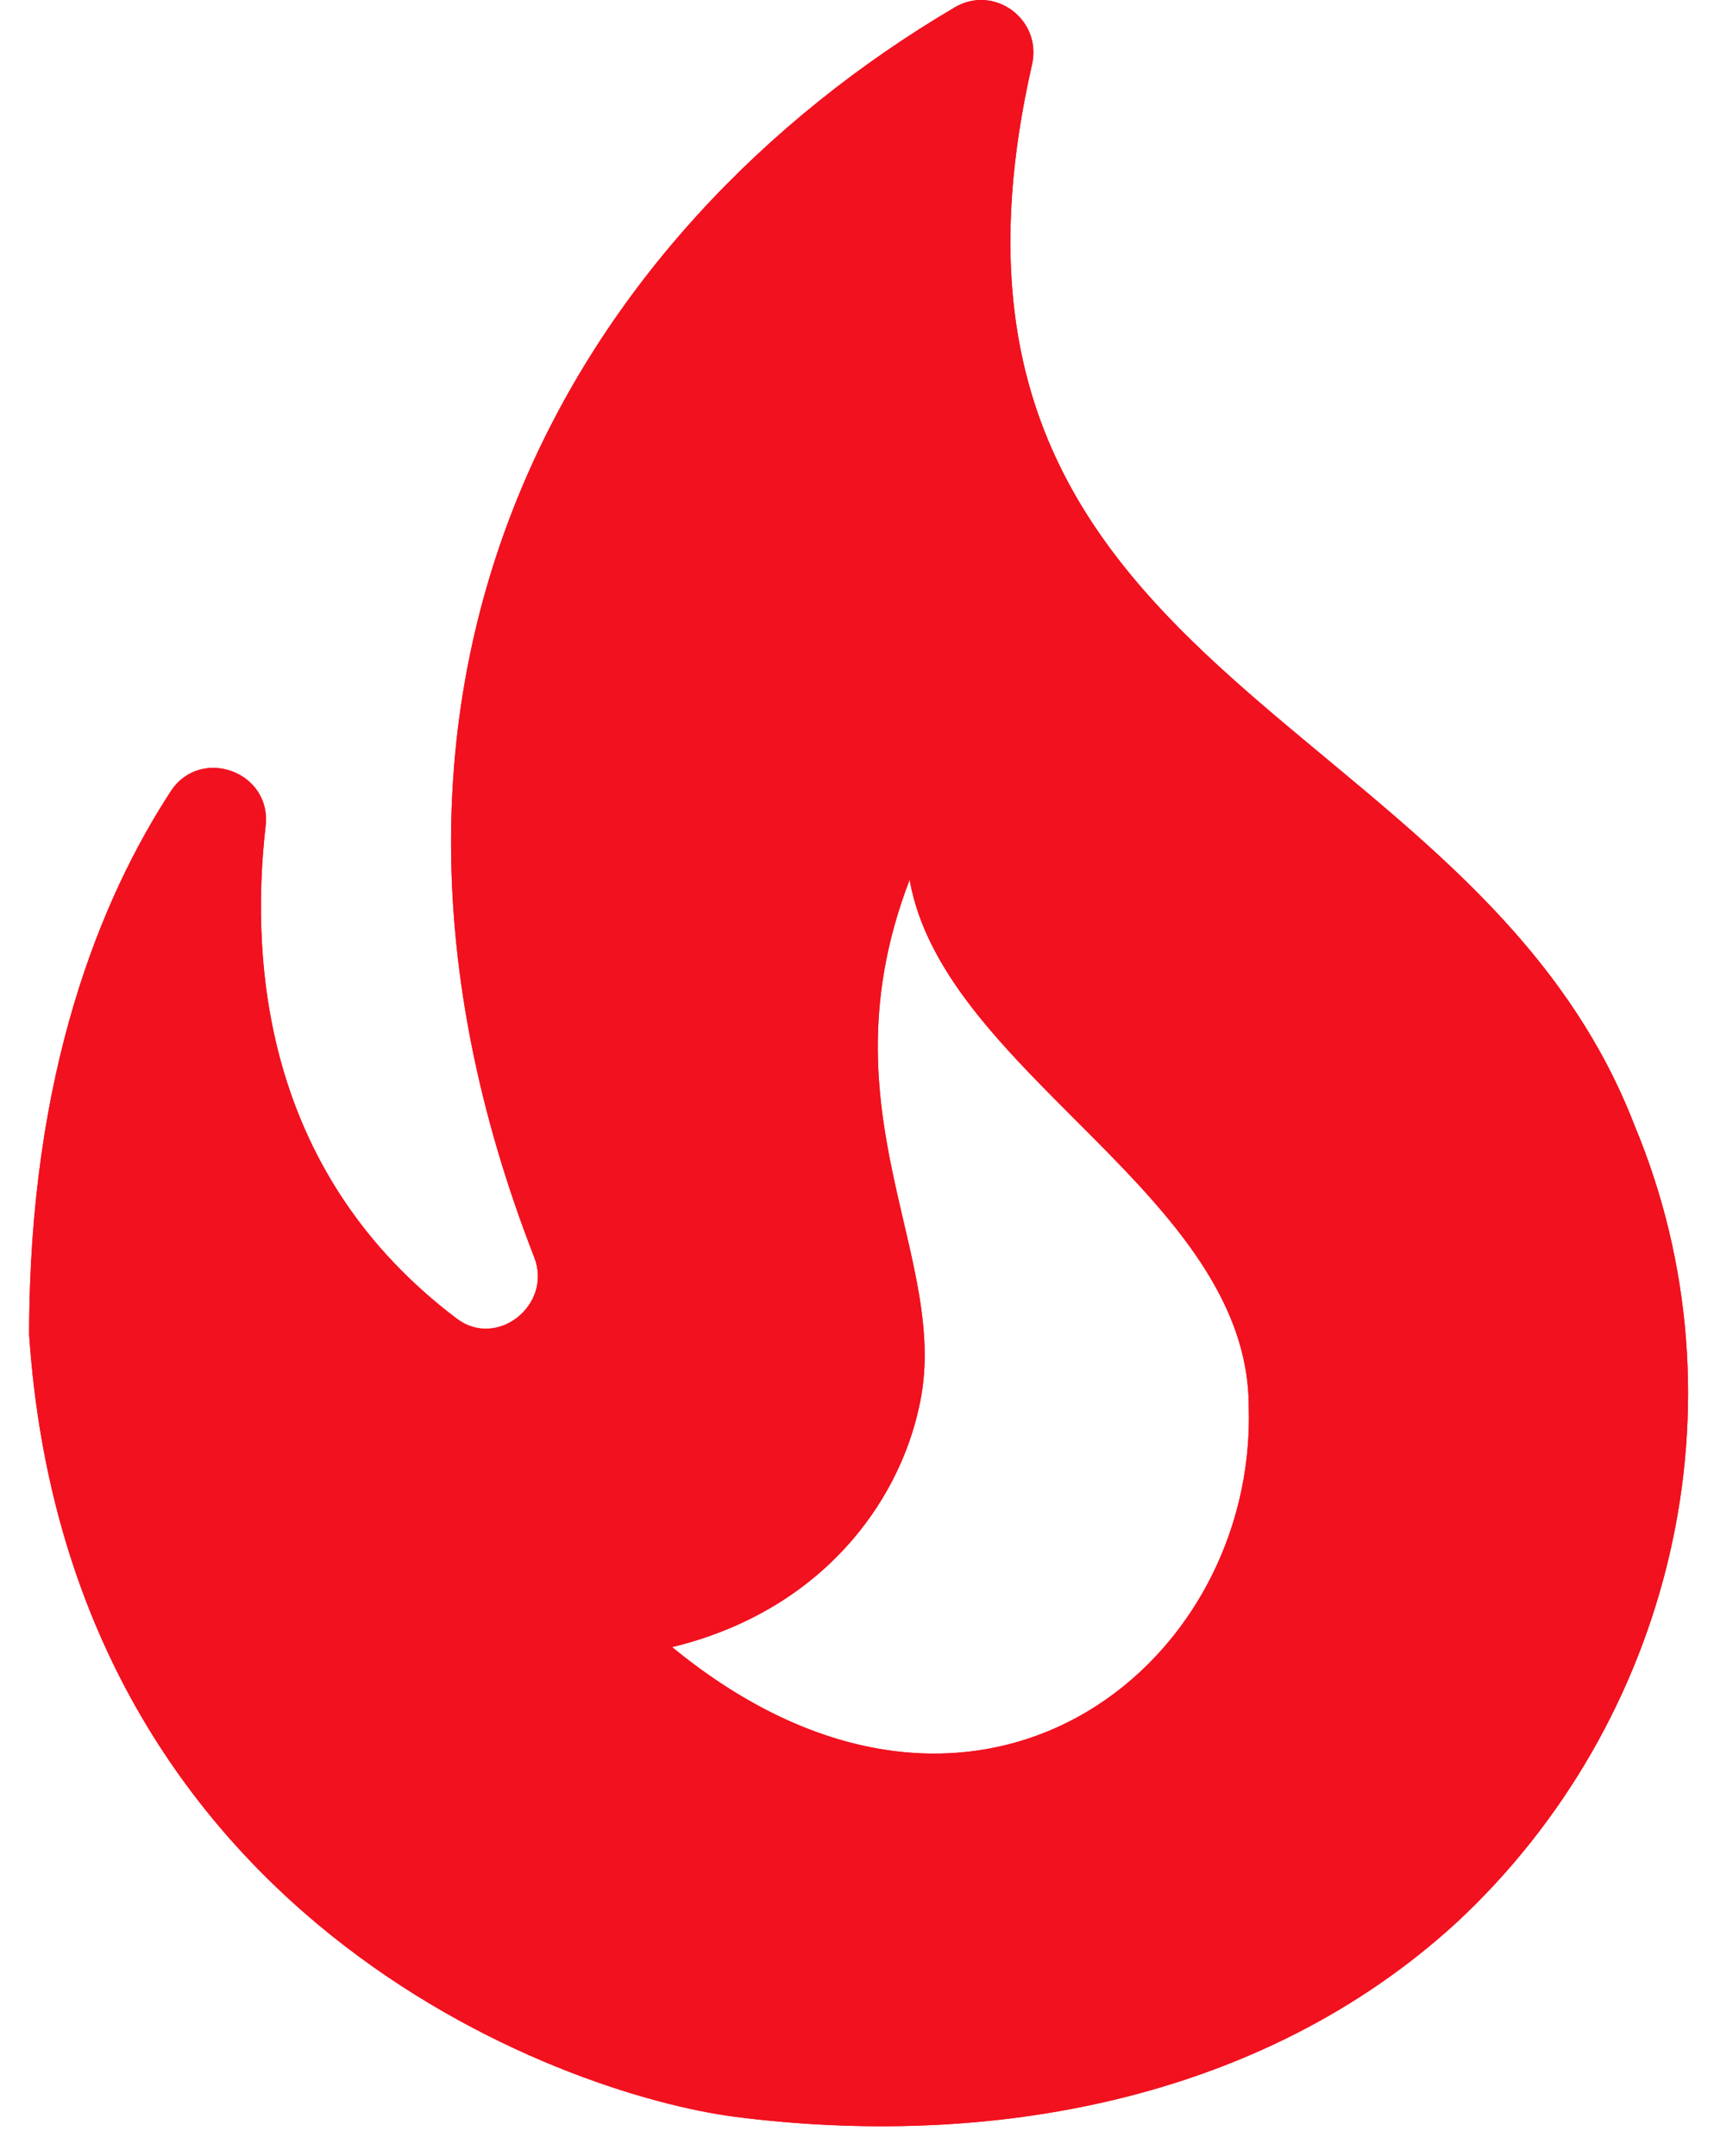 <svg width="31" height="39" viewBox="0 0 31 39" fill="none" xmlns="http://www.w3.org/2000/svg">
<path d="M29.563 20.358C26.618 12.706 16.133 12.293 18.665 1.171C18.853 0.345 17.971 -0.293 17.258 0.139C10.45 4.153 5.554 12.199 9.662 22.741C9.999 23.603 8.987 24.41 8.255 23.847C4.86 21.278 4.504 17.583 4.804 14.938C4.916 13.963 3.641 13.494 3.097 14.3C1.822 16.251 0.527 19.402 0.527 24.147C1.24 34.651 10.112 37.877 13.301 38.29C17.858 38.871 22.791 38.027 26.337 34.782C30.238 31.162 31.663 25.385 29.563 20.358ZM12.156 29.793C14.857 29.137 16.245 27.186 16.62 25.46C17.239 22.778 14.82 20.152 16.452 15.913C17.071 19.421 22.585 21.615 22.585 25.442C22.735 30.187 17.596 34.257 12.156 29.793Z" fill="#F2111F"/>
<path fill-rule="evenodd" clip-rule="evenodd" d="M29.099 20.545L29.096 20.538C28.396 18.72 27.245 17.32 25.917 16.059C25.252 15.427 24.547 14.835 23.833 14.242C23.773 14.191 23.712 14.141 23.652 14.091C23.001 13.55 22.343 13.004 21.722 12.434C20.362 11.188 19.133 9.792 18.42 7.967C17.703 6.134 17.527 3.918 18.177 1.06C18.269 0.656 17.845 0.368 17.517 0.567L17.512 0.57L17.512 0.57C14.185 2.531 11.343 5.468 9.829 9.181C8.32 12.885 8.117 17.399 10.128 22.559C10.388 23.224 10.118 23.866 9.669 24.221C9.218 24.577 8.528 24.687 7.952 24.245C4.356 21.522 3.998 17.608 4.307 14.882L4.307 14.881C4.36 14.423 3.763 14.211 3.513 14.577C2.293 16.444 1.03 19.494 1.027 24.13C1.377 29.218 3.692 32.522 6.298 34.613C8.924 36.719 11.85 37.598 13.365 37.794C17.831 38.364 22.596 37.527 25.998 34.414C29.752 30.93 31.117 25.375 29.101 20.551L29.099 20.545ZM26.337 34.782C22.791 38.027 17.858 38.871 13.301 38.29C10.112 37.877 1.24 34.651 0.527 24.147C0.527 19.402 1.822 16.251 3.097 14.3C3.641 13.494 4.916 13.963 4.804 14.938C4.504 17.583 4.86 21.278 8.255 23.847C8.987 24.41 9.999 23.603 9.662 22.741C5.554 12.199 10.45 4.153 17.258 0.139C17.971 -0.293 18.853 0.345 18.665 1.171C17.109 8.005 20.468 10.796 23.973 13.707C26.171 15.534 28.427 17.408 29.563 20.358C31.663 25.385 30.238 31.162 26.337 34.782ZM11.065 29.544L12.038 29.307C14.536 28.7 15.793 26.911 16.132 25.354L16.133 25.348L16.133 25.348C16.268 24.766 16.241 24.171 16.133 23.515C16.062 23.092 15.966 22.677 15.861 22.231C15.798 21.96 15.732 21.677 15.667 21.375C15.334 19.807 15.12 17.981 15.985 15.734L16.631 14.055L16.944 15.826C17.078 16.587 17.483 17.305 18.062 18.032C18.562 18.66 19.165 19.264 19.794 19.893C19.897 19.997 20.001 20.101 20.105 20.205C21.533 21.642 23.081 23.287 23.085 25.434C23.163 27.982 21.824 30.364 19.705 31.511C17.552 32.675 14.689 32.519 11.839 30.18L11.065 29.544ZM22.585 25.442C22.585 23.394 21.006 21.814 19.443 20.25C18.324 19.129 17.212 18.017 16.695 16.747C16.585 16.477 16.502 16.199 16.452 15.913C16.339 16.207 16.245 16.493 16.169 16.771C15.591 18.875 15.987 20.569 16.342 22.092C16.62 23.281 16.873 24.366 16.62 25.46C16.274 27.056 15.061 28.843 12.746 29.623C12.557 29.687 12.36 29.744 12.156 29.793C12.322 29.929 12.487 30.057 12.652 30.177C17.904 34.009 22.731 30.043 22.585 25.442Z" fill="#F2111F"/>
</svg>
